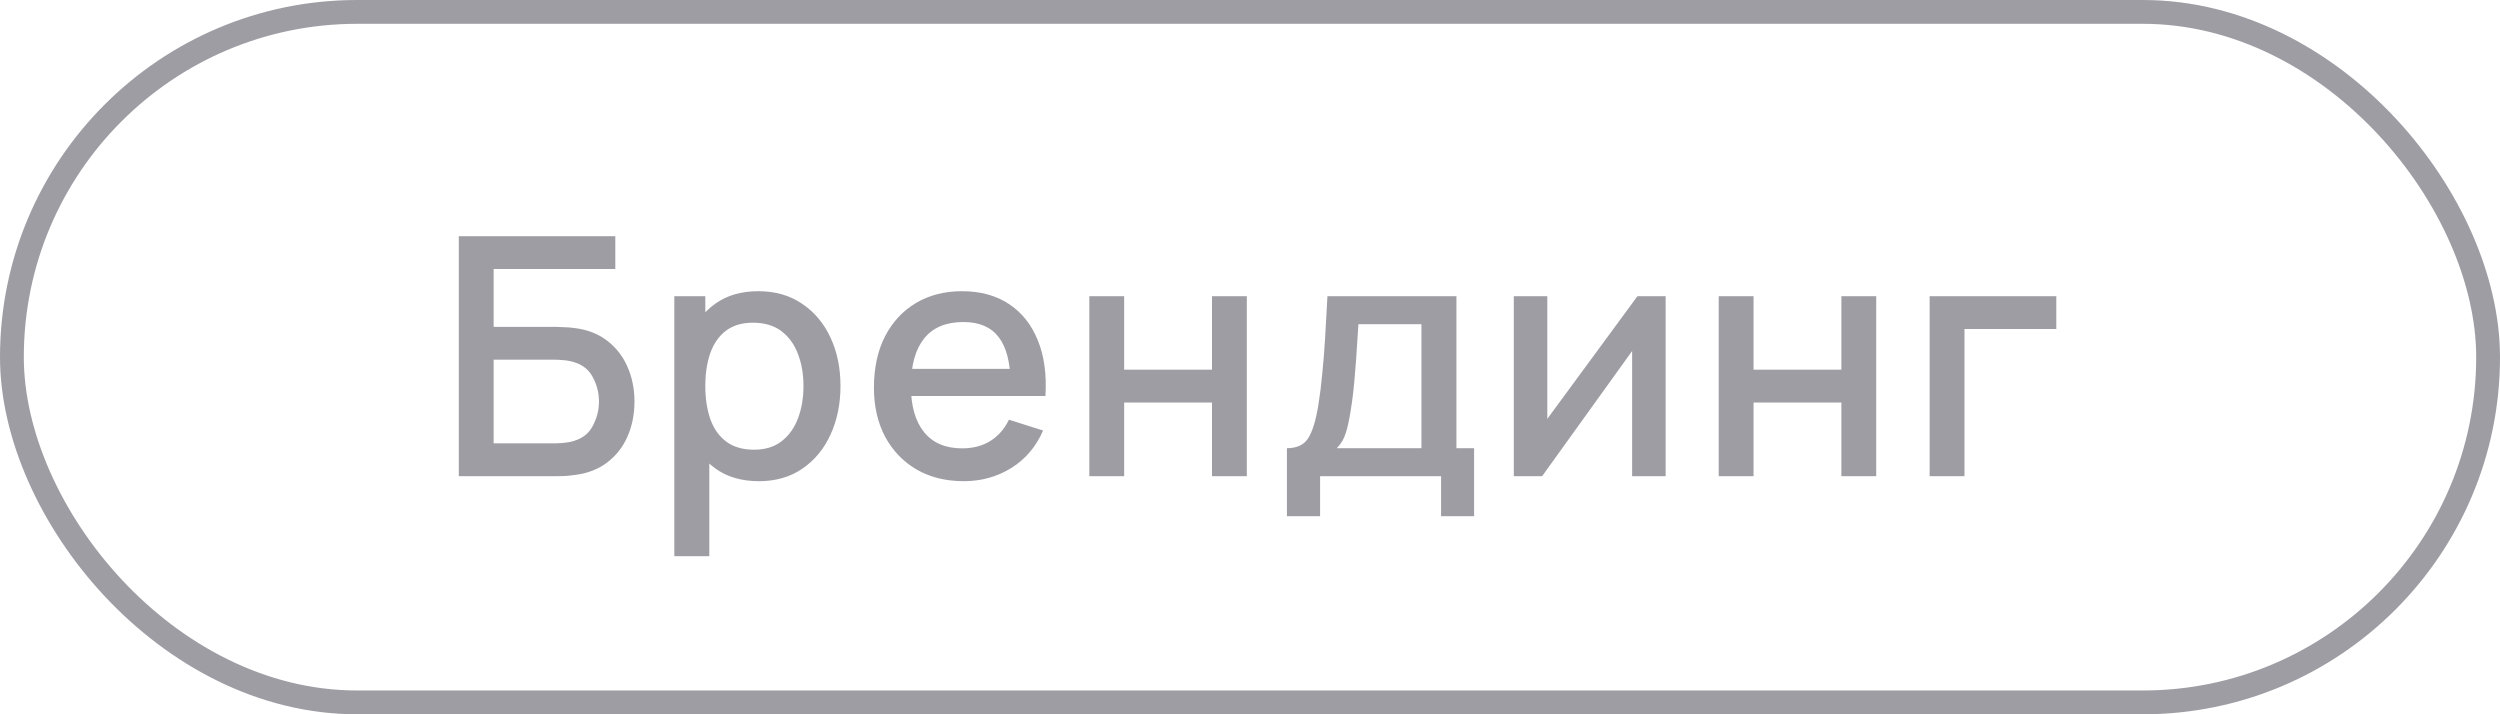 <?xml version="1.0" encoding="UTF-8"?> <svg xmlns="http://www.w3.org/2000/svg" width="105" height="30" viewBox="0 0 105 30" fill="none"><path d="M19.27 20V9.92H25.843V11.299H20.733V13.728H23.345C23.438 13.728 23.557 13.733 23.701 13.742C23.851 13.747 23.991 13.758 24.122 13.777C24.668 13.842 25.127 14.02 25.5 14.309C25.878 14.598 26.163 14.965 26.355 15.408C26.55 15.851 26.648 16.337 26.648 16.864C26.648 17.391 26.553 17.877 26.361 18.32C26.17 18.763 25.886 19.13 25.508 19.419C25.134 19.708 24.672 19.886 24.122 19.951C23.991 19.97 23.853 19.984 23.709 19.993C23.564 19.998 23.442 20 23.345 20H19.27ZM20.733 18.621H23.288C23.382 18.621 23.485 18.616 23.596 18.607C23.713 18.598 23.823 18.584 23.925 18.565C24.378 18.472 24.695 18.257 24.878 17.921C25.064 17.585 25.157 17.233 25.157 16.864C25.157 16.491 25.064 16.138 24.878 15.807C24.695 15.471 24.378 15.256 23.925 15.163C23.823 15.14 23.713 15.126 23.596 15.121C23.485 15.112 23.382 15.107 23.288 15.107H20.733V18.621ZM31.877 20.21C31.154 20.21 30.547 20.035 30.057 19.685C29.567 19.33 29.196 18.852 28.944 18.25C28.692 17.648 28.566 16.969 28.566 16.213C28.566 15.457 28.689 14.778 28.937 14.176C29.189 13.574 29.558 13.1 30.043 12.755C30.533 12.405 31.135 12.23 31.849 12.23C32.558 12.23 33.169 12.405 33.683 12.755C34.201 13.1 34.6 13.574 34.88 14.176C35.16 14.773 35.3 15.452 35.3 16.213C35.3 16.969 35.16 17.65 34.88 18.257C34.605 18.859 34.21 19.335 33.697 19.685C33.188 20.035 32.581 20.21 31.877 20.21ZM28.321 23.36V12.44H29.623V17.879H29.791V23.36H28.321ZM31.674 18.887C32.141 18.887 32.526 18.768 32.829 18.53C33.137 18.292 33.365 17.972 33.515 17.571C33.669 17.165 33.746 16.712 33.746 16.213C33.746 15.718 33.669 15.27 33.515 14.869C33.365 14.468 33.135 14.148 32.822 13.91C32.509 13.672 32.11 13.553 31.625 13.553C31.168 13.553 30.79 13.665 30.491 13.889C30.197 14.113 29.977 14.426 29.833 14.827C29.693 15.228 29.623 15.69 29.623 16.213C29.623 16.736 29.693 17.198 29.833 17.599C29.973 18 30.195 18.315 30.498 18.544C30.801 18.773 31.193 18.887 31.674 18.887ZM40.478 20.21C39.727 20.21 39.067 20.047 38.497 19.72C37.933 19.389 37.492 18.929 37.174 18.341C36.862 17.748 36.705 17.062 36.705 16.283C36.705 15.457 36.859 14.741 37.167 14.134C37.48 13.527 37.914 13.058 38.469 12.727C39.025 12.396 39.671 12.23 40.408 12.23C41.178 12.23 41.834 12.41 42.375 12.769C42.917 13.124 43.32 13.63 43.586 14.288C43.857 14.946 43.964 15.728 43.908 16.633H42.445V16.101C42.436 15.224 42.268 14.575 41.941 14.155C41.619 13.735 41.127 13.525 40.464 13.525C39.732 13.525 39.181 13.756 38.812 14.218C38.444 14.68 38.259 15.347 38.259 16.22C38.259 17.051 38.444 17.695 38.812 18.152C39.181 18.605 39.713 18.831 40.408 18.831C40.866 18.831 41.26 18.728 41.591 18.523C41.927 18.313 42.189 18.014 42.375 17.627L43.81 18.082C43.516 18.759 43.071 19.284 42.473 19.657C41.876 20.026 41.211 20.21 40.478 20.21ZM37.783 16.633V15.492H43.18V16.633H37.783ZM45.752 20V12.44H47.215V15.527H50.904V12.44H52.367V20H50.904V16.906H47.215V20H45.752ZM54.051 21.68V18.824C54.467 18.824 54.763 18.686 54.94 18.411C55.122 18.131 55.267 17.657 55.374 16.99C55.44 16.584 55.493 16.152 55.535 15.695C55.582 15.238 55.621 14.743 55.654 14.211C55.687 13.674 55.719 13.084 55.752 12.44H61.17V18.824H61.912V21.68H60.526V20H55.444V21.68H54.051ZM56.144 18.824H59.7V13.616H57.054C57.035 13.924 57.014 14.241 56.991 14.568C56.972 14.895 56.949 15.219 56.921 15.541C56.898 15.863 56.87 16.171 56.837 16.465C56.804 16.759 56.767 17.025 56.725 17.263C56.669 17.632 56.602 17.94 56.522 18.187C56.447 18.434 56.322 18.647 56.144 18.824ZM69.957 12.44V20H68.549V14.743L64.769 20H63.58V12.44H64.987V17.592L68.773 12.44H69.957ZM72.186 20V12.44H73.649V15.527H77.338V12.44H78.801V20H77.338V16.906H73.649V20H72.186ZM81.045 20V12.44H86.365V13.819H82.508V20H81.045Z" fill="#9E9DA4"></path><rect x="0.5" y="0.5" width="104" height="29" rx="14.5" stroke="#9E9DA4"></rect></svg> 
